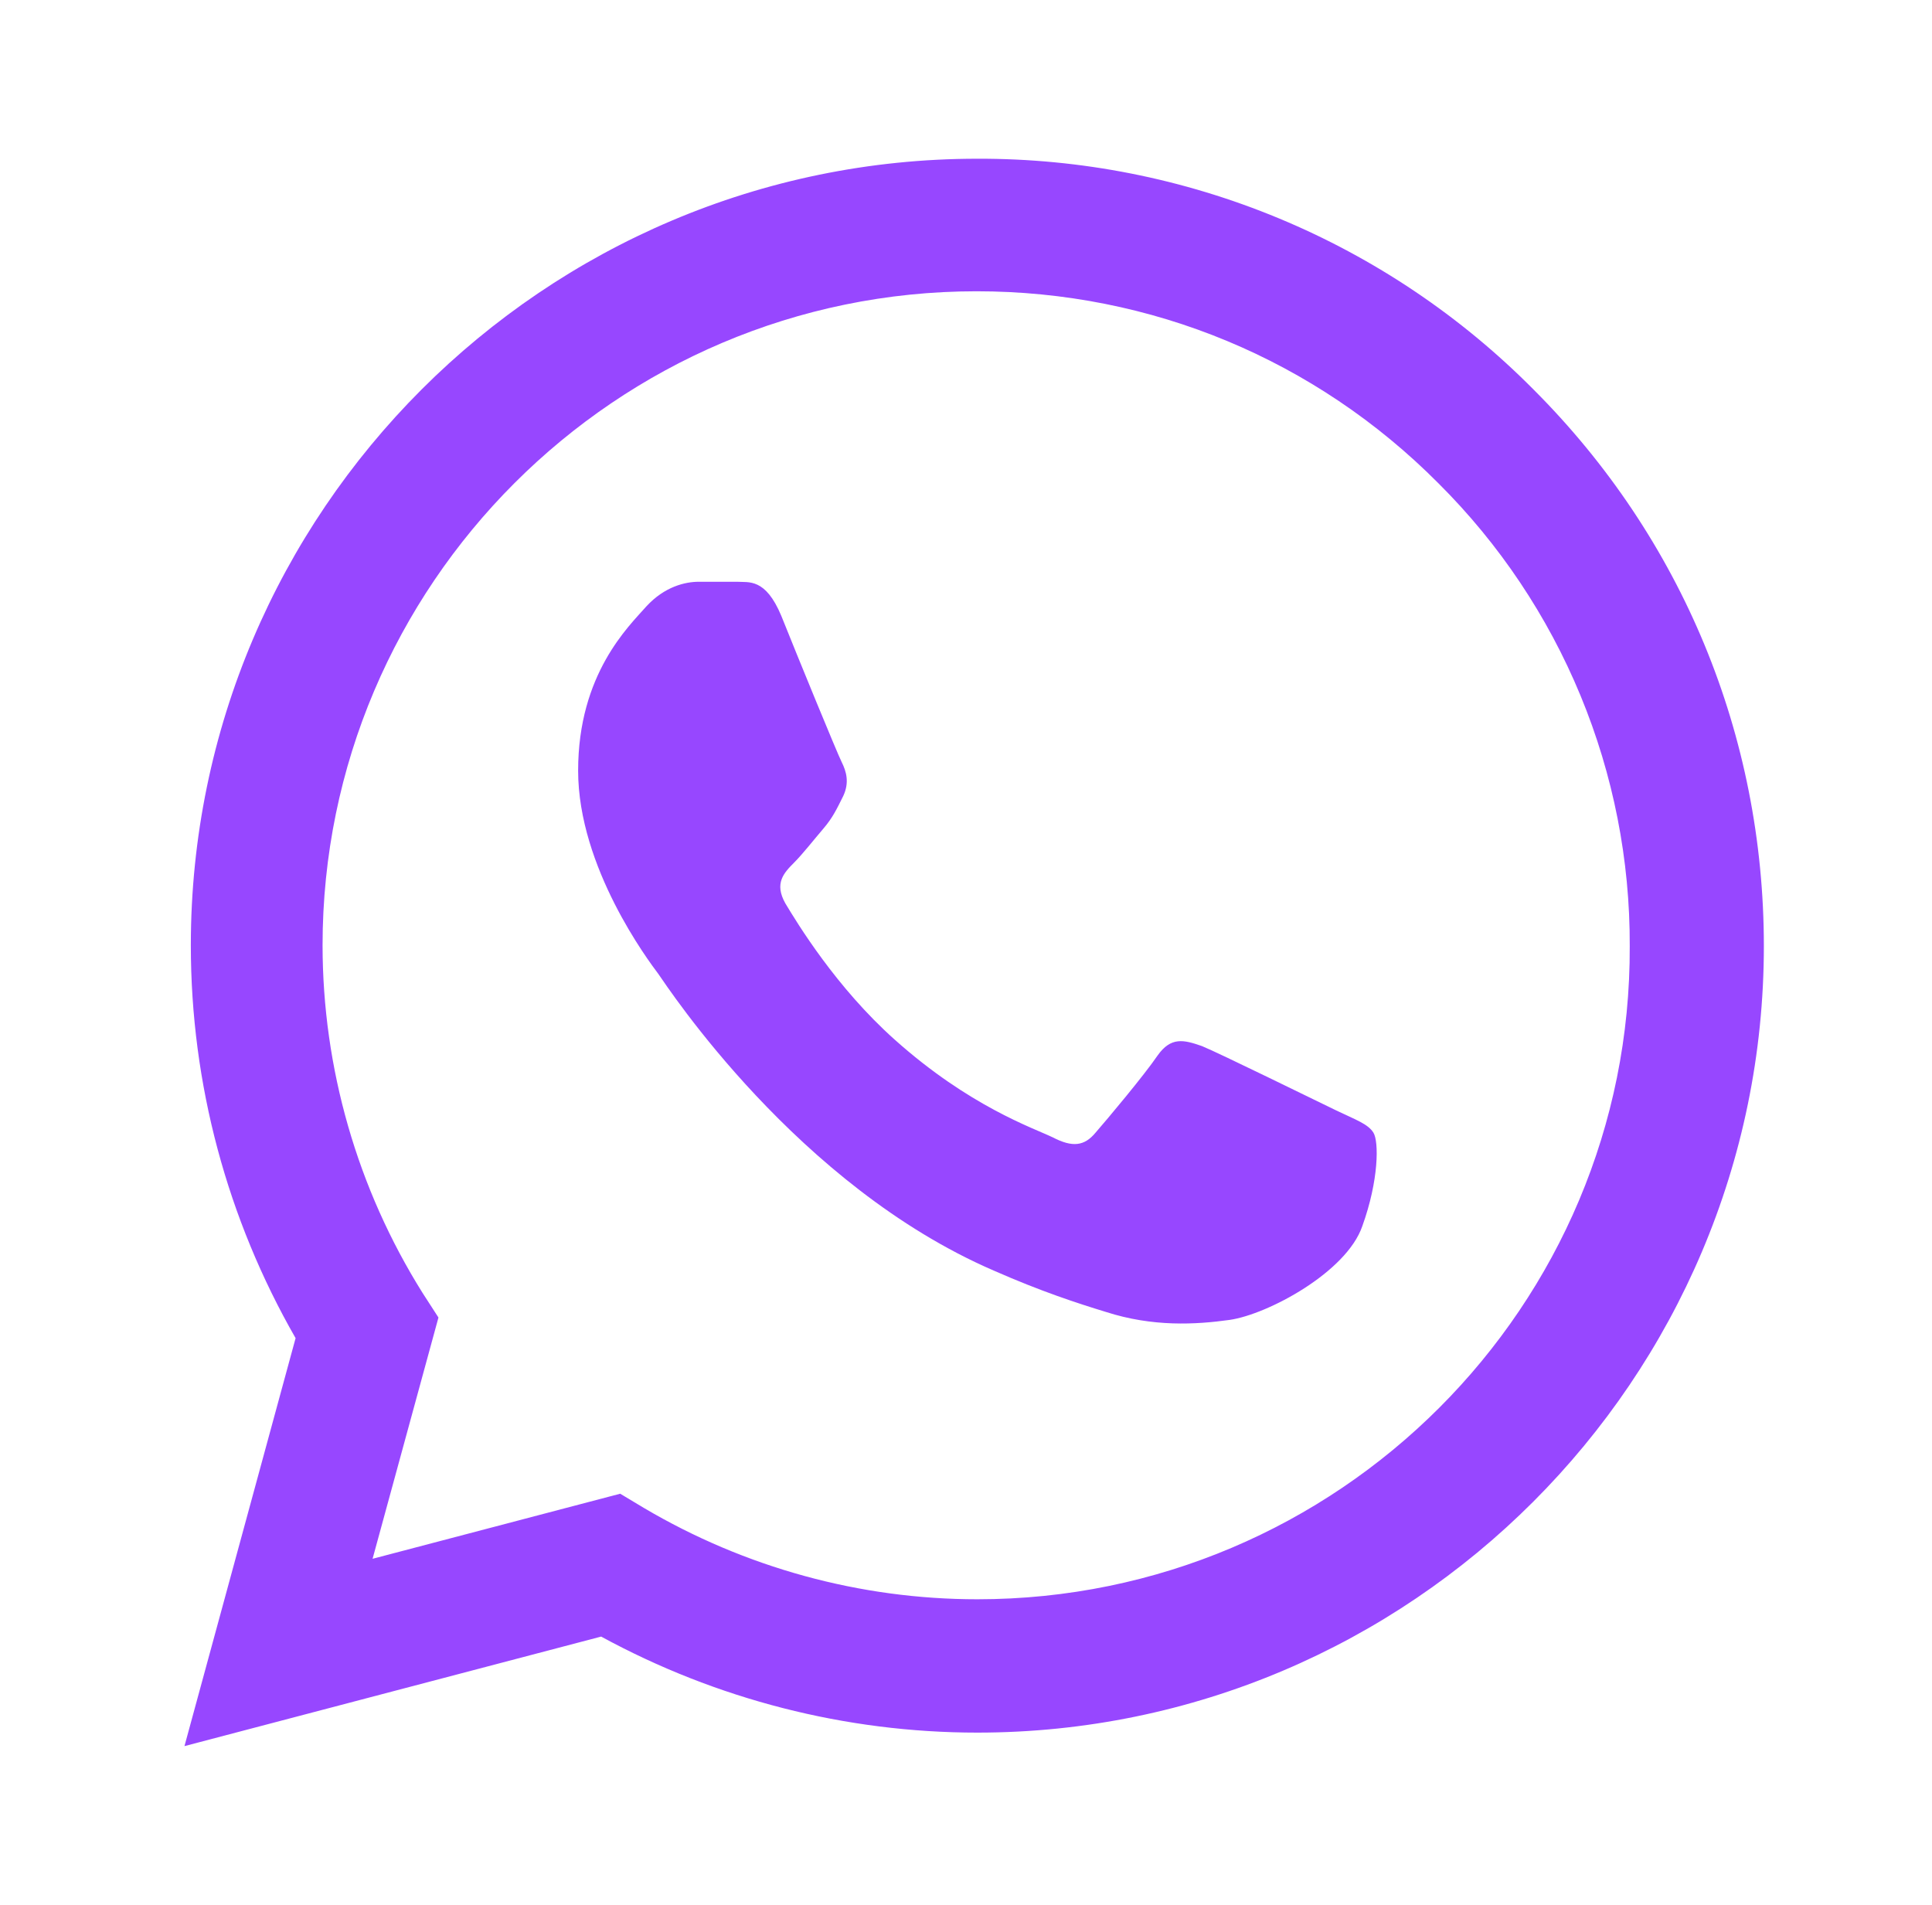 <svg width="71" height="70" viewBox="0 0 71 70" fill="none" xmlns="http://www.w3.org/2000/svg">
<path d="M56.363 14.321C53.688 11.62 50.503 9.479 46.993 8.022C43.483 6.565 39.718 5.821 35.917 5.833C19.992 5.833 7.013 18.812 7.013 34.737C7.013 39.842 8.354 44.8 10.863 49.175L6.779 64.167L22.092 60.142C26.321 62.446 31.075 63.671 35.917 63.671C51.842 63.671 64.821 50.692 64.821 34.767C64.821 27.038 61.817 19.775 56.363 14.321ZM35.917 58.771C31.6 58.771 27.371 57.604 23.667 55.417L22.792 54.892L13.692 57.283L16.113 48.417L15.529 47.513C13.13 43.683 11.857 39.256 11.854 34.737C11.854 21.496 22.646 10.704 35.888 10.704C42.304 10.704 48.342 13.213 52.863 17.762C55.102 19.99 56.876 22.641 58.082 25.56C59.289 28.479 59.904 31.608 59.892 34.767C59.95 48.008 49.158 58.771 35.917 58.771ZM49.1 40.804C48.371 40.454 44.813 38.704 44.171 38.442C43.5 38.208 43.033 38.092 42.538 38.792C42.042 39.521 40.671 41.154 40.263 41.621C39.854 42.117 39.417 42.175 38.688 41.796C37.959 41.446 35.625 40.658 32.883 38.208C30.725 36.283 29.296 33.921 28.858 33.192C28.45 32.462 28.8 32.083 29.179 31.704C29.5 31.383 29.909 30.858 30.259 30.45C30.608 30.042 30.754 29.721 30.988 29.254C31.221 28.758 31.104 28.35 30.929 28C30.754 27.65 29.296 24.092 28.713 22.633C28.129 21.233 27.517 21.408 27.079 21.379H25.679C25.183 21.379 24.425 21.554 23.754 22.283C23.113 23.012 21.246 24.762 21.246 28.321C21.246 31.879 23.842 35.321 24.192 35.788C24.542 36.283 29.296 43.575 36.529 46.696C38.25 47.454 39.592 47.892 40.642 48.212C42.363 48.767 43.938 48.679 45.192 48.504C46.592 48.3 49.479 46.754 50.063 45.062C50.675 43.371 50.675 41.942 50.471 41.621C50.267 41.3 49.829 41.154 49.1 40.804Z" fill="#9747FF"/>
</svg>

